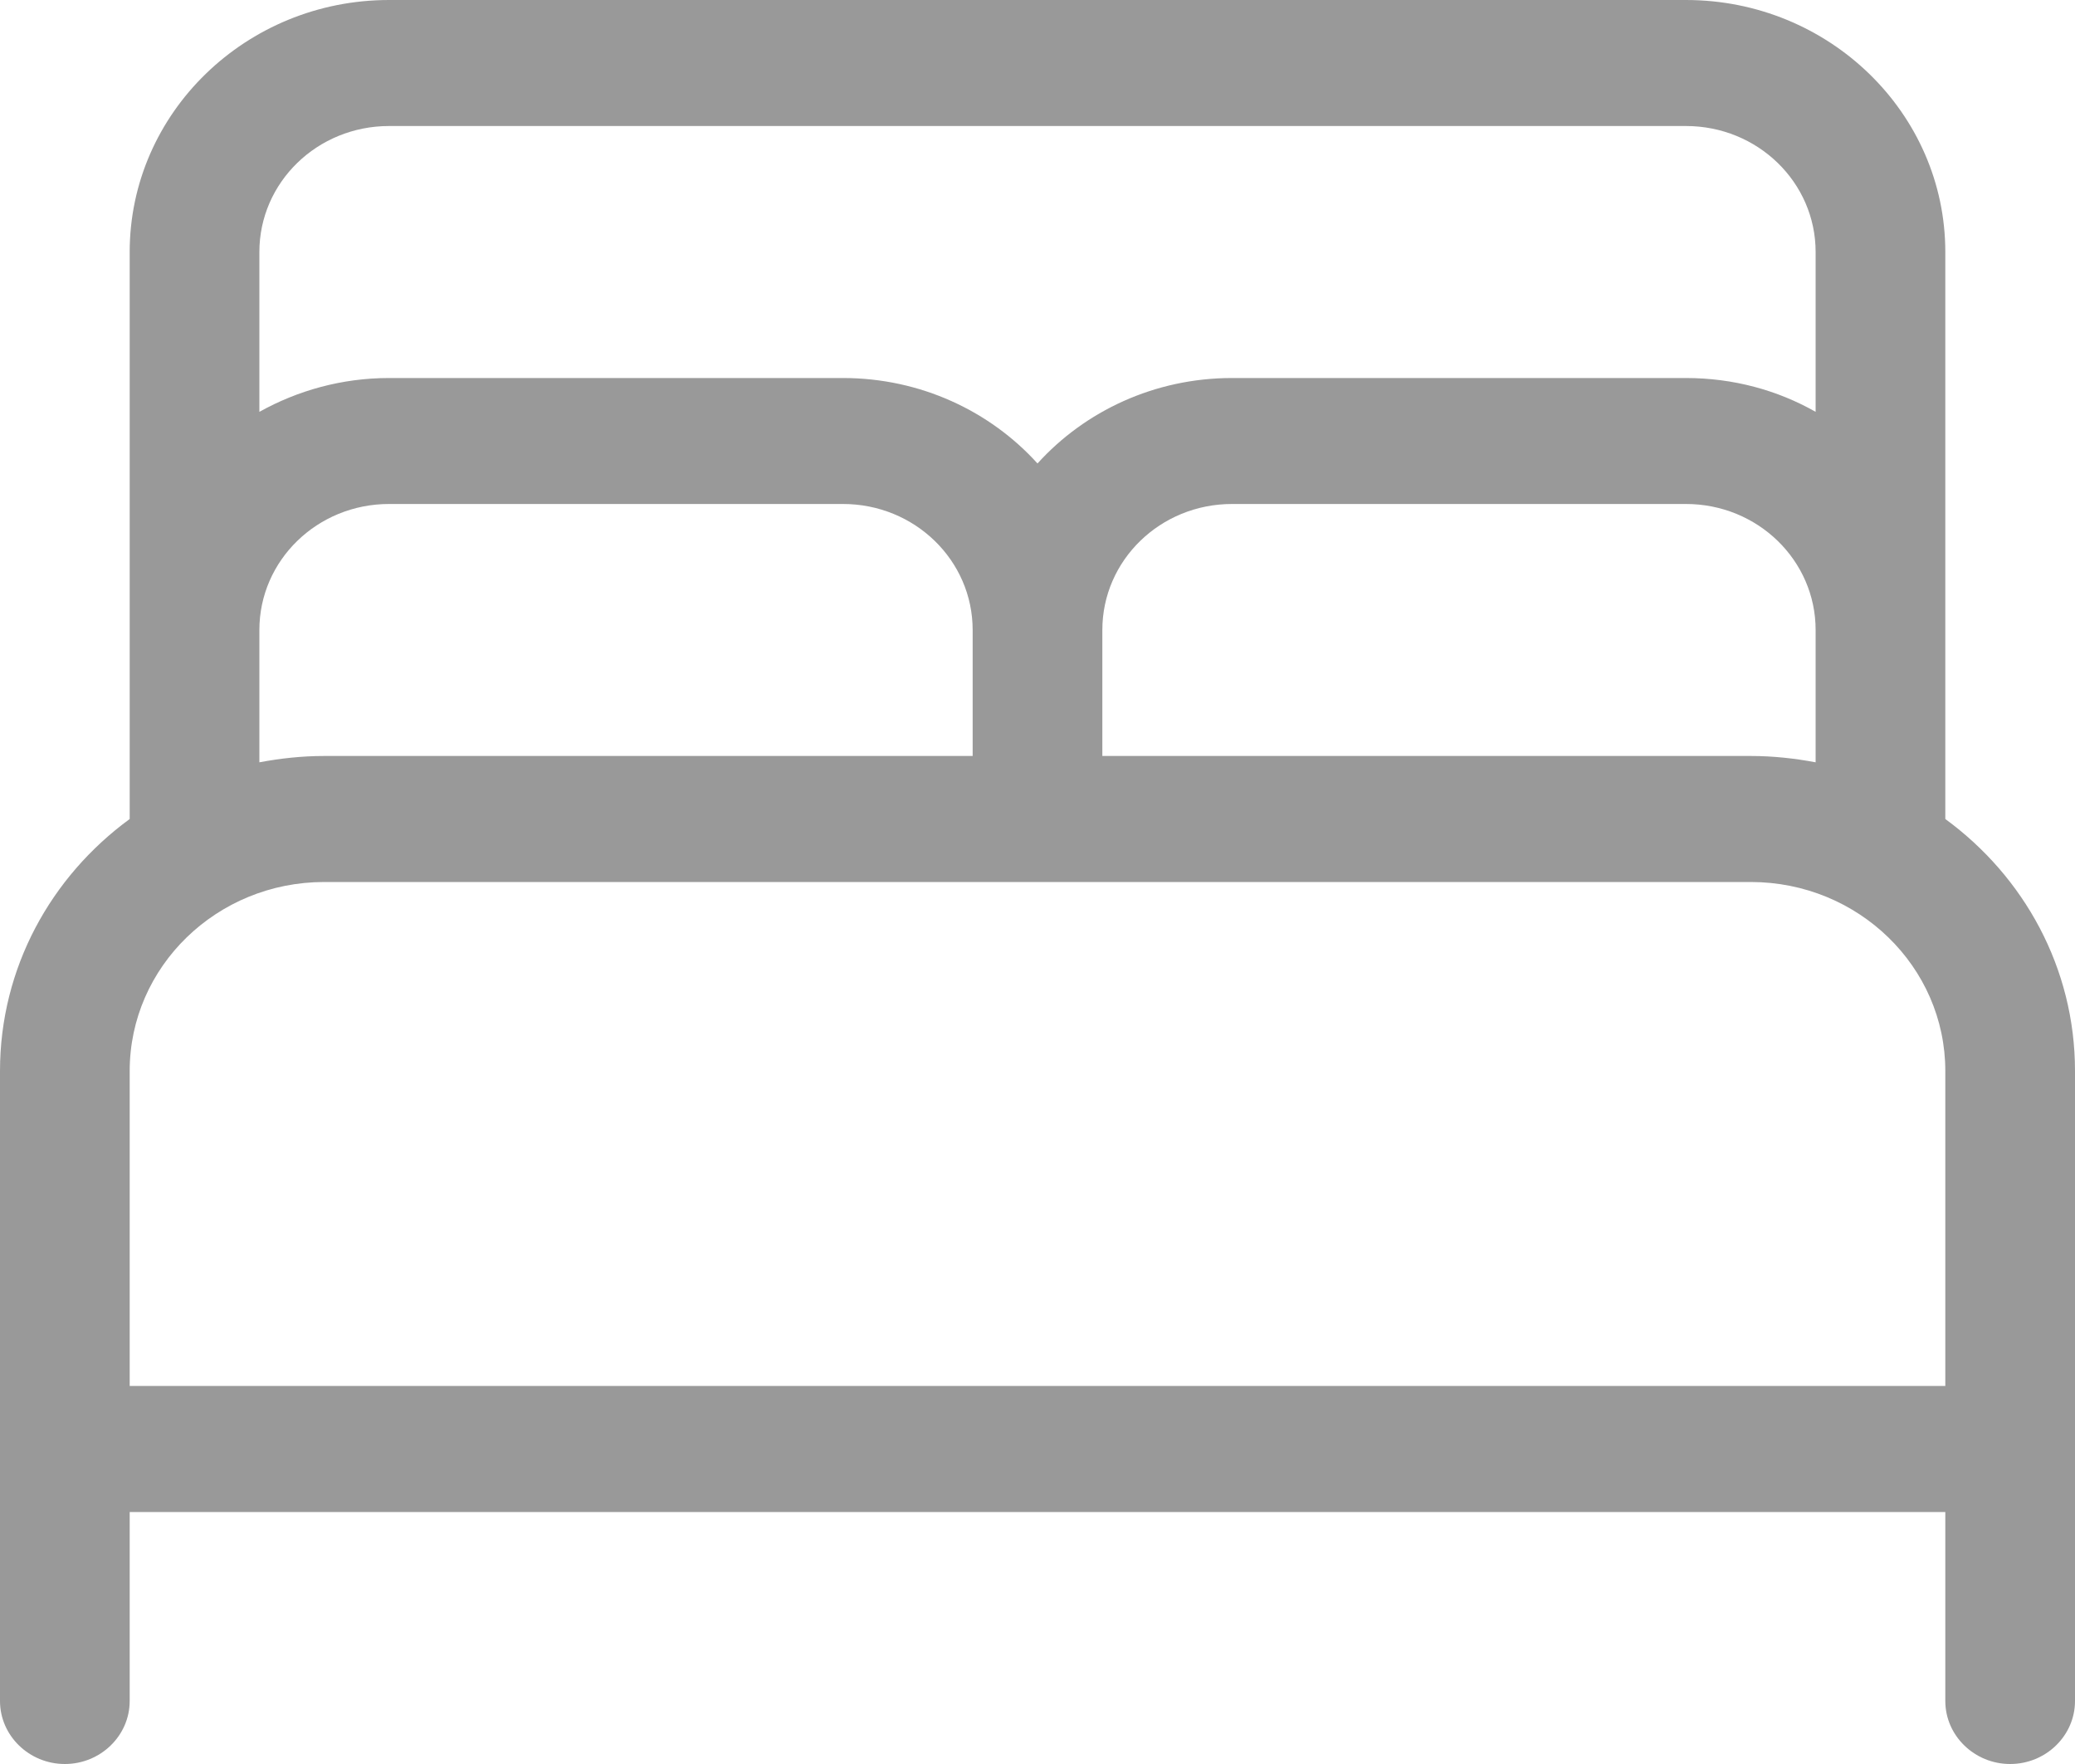 <svg width="40" height="34" viewBox="0 0 40 34" fill="none" xmlns="http://www.w3.org/2000/svg">
<path opacity="0.4" d="M5 4.857V7.938C5.734 7.529 6.586 7.286 7.5 7.286H16.25C17.742 7.286 19.086 7.923 20 8.933C20.914 7.923 22.258 7.286 23.75 7.286H32.5C33.414 7.286 34.266 7.521 35 7.938V4.857C35 3.514 33.883 2.429 32.5 2.429H7.5C6.117 2.429 5 3.514 5 4.857ZM37.5 12.143V15.786C39.016 16.894 40 18.654 40 20.643V27.929V32.786C40 33.454 39.438 34 38.75 34C38.062 34 37.5 33.454 37.5 32.786V29.143H2.5V32.786C2.5 33.454 1.938 34 1.25 34C0.562 34 0 33.454 0 32.786V27.929V20.643C0 18.654 0.984 16.894 2.5 15.786V12.143V4.857C2.5 2.178 4.742 0 7.5 0H32.5C35.258 0 37.5 2.178 37.5 4.857V12.143ZM35 14.693V12.143C35 10.8 33.883 9.714 32.5 9.714H23.75C22.367 9.714 21.25 10.8 21.25 12.143V14.571H33.75C34.18 14.571 34.594 14.617 35 14.693ZM18.75 14.571V12.143C18.75 10.8 17.633 9.714 16.25 9.714H7.5C6.117 9.714 5 10.8 5 12.143V14.693C5.406 14.617 5.82 14.571 6.25 14.571H18.75ZM37.5 20.643C37.5 18.632 35.82 17 33.75 17H6.25C4.18 17 2.5 18.632 2.5 20.643V26.714H37.5V20.643Z" fill="black"/>
</svg>
